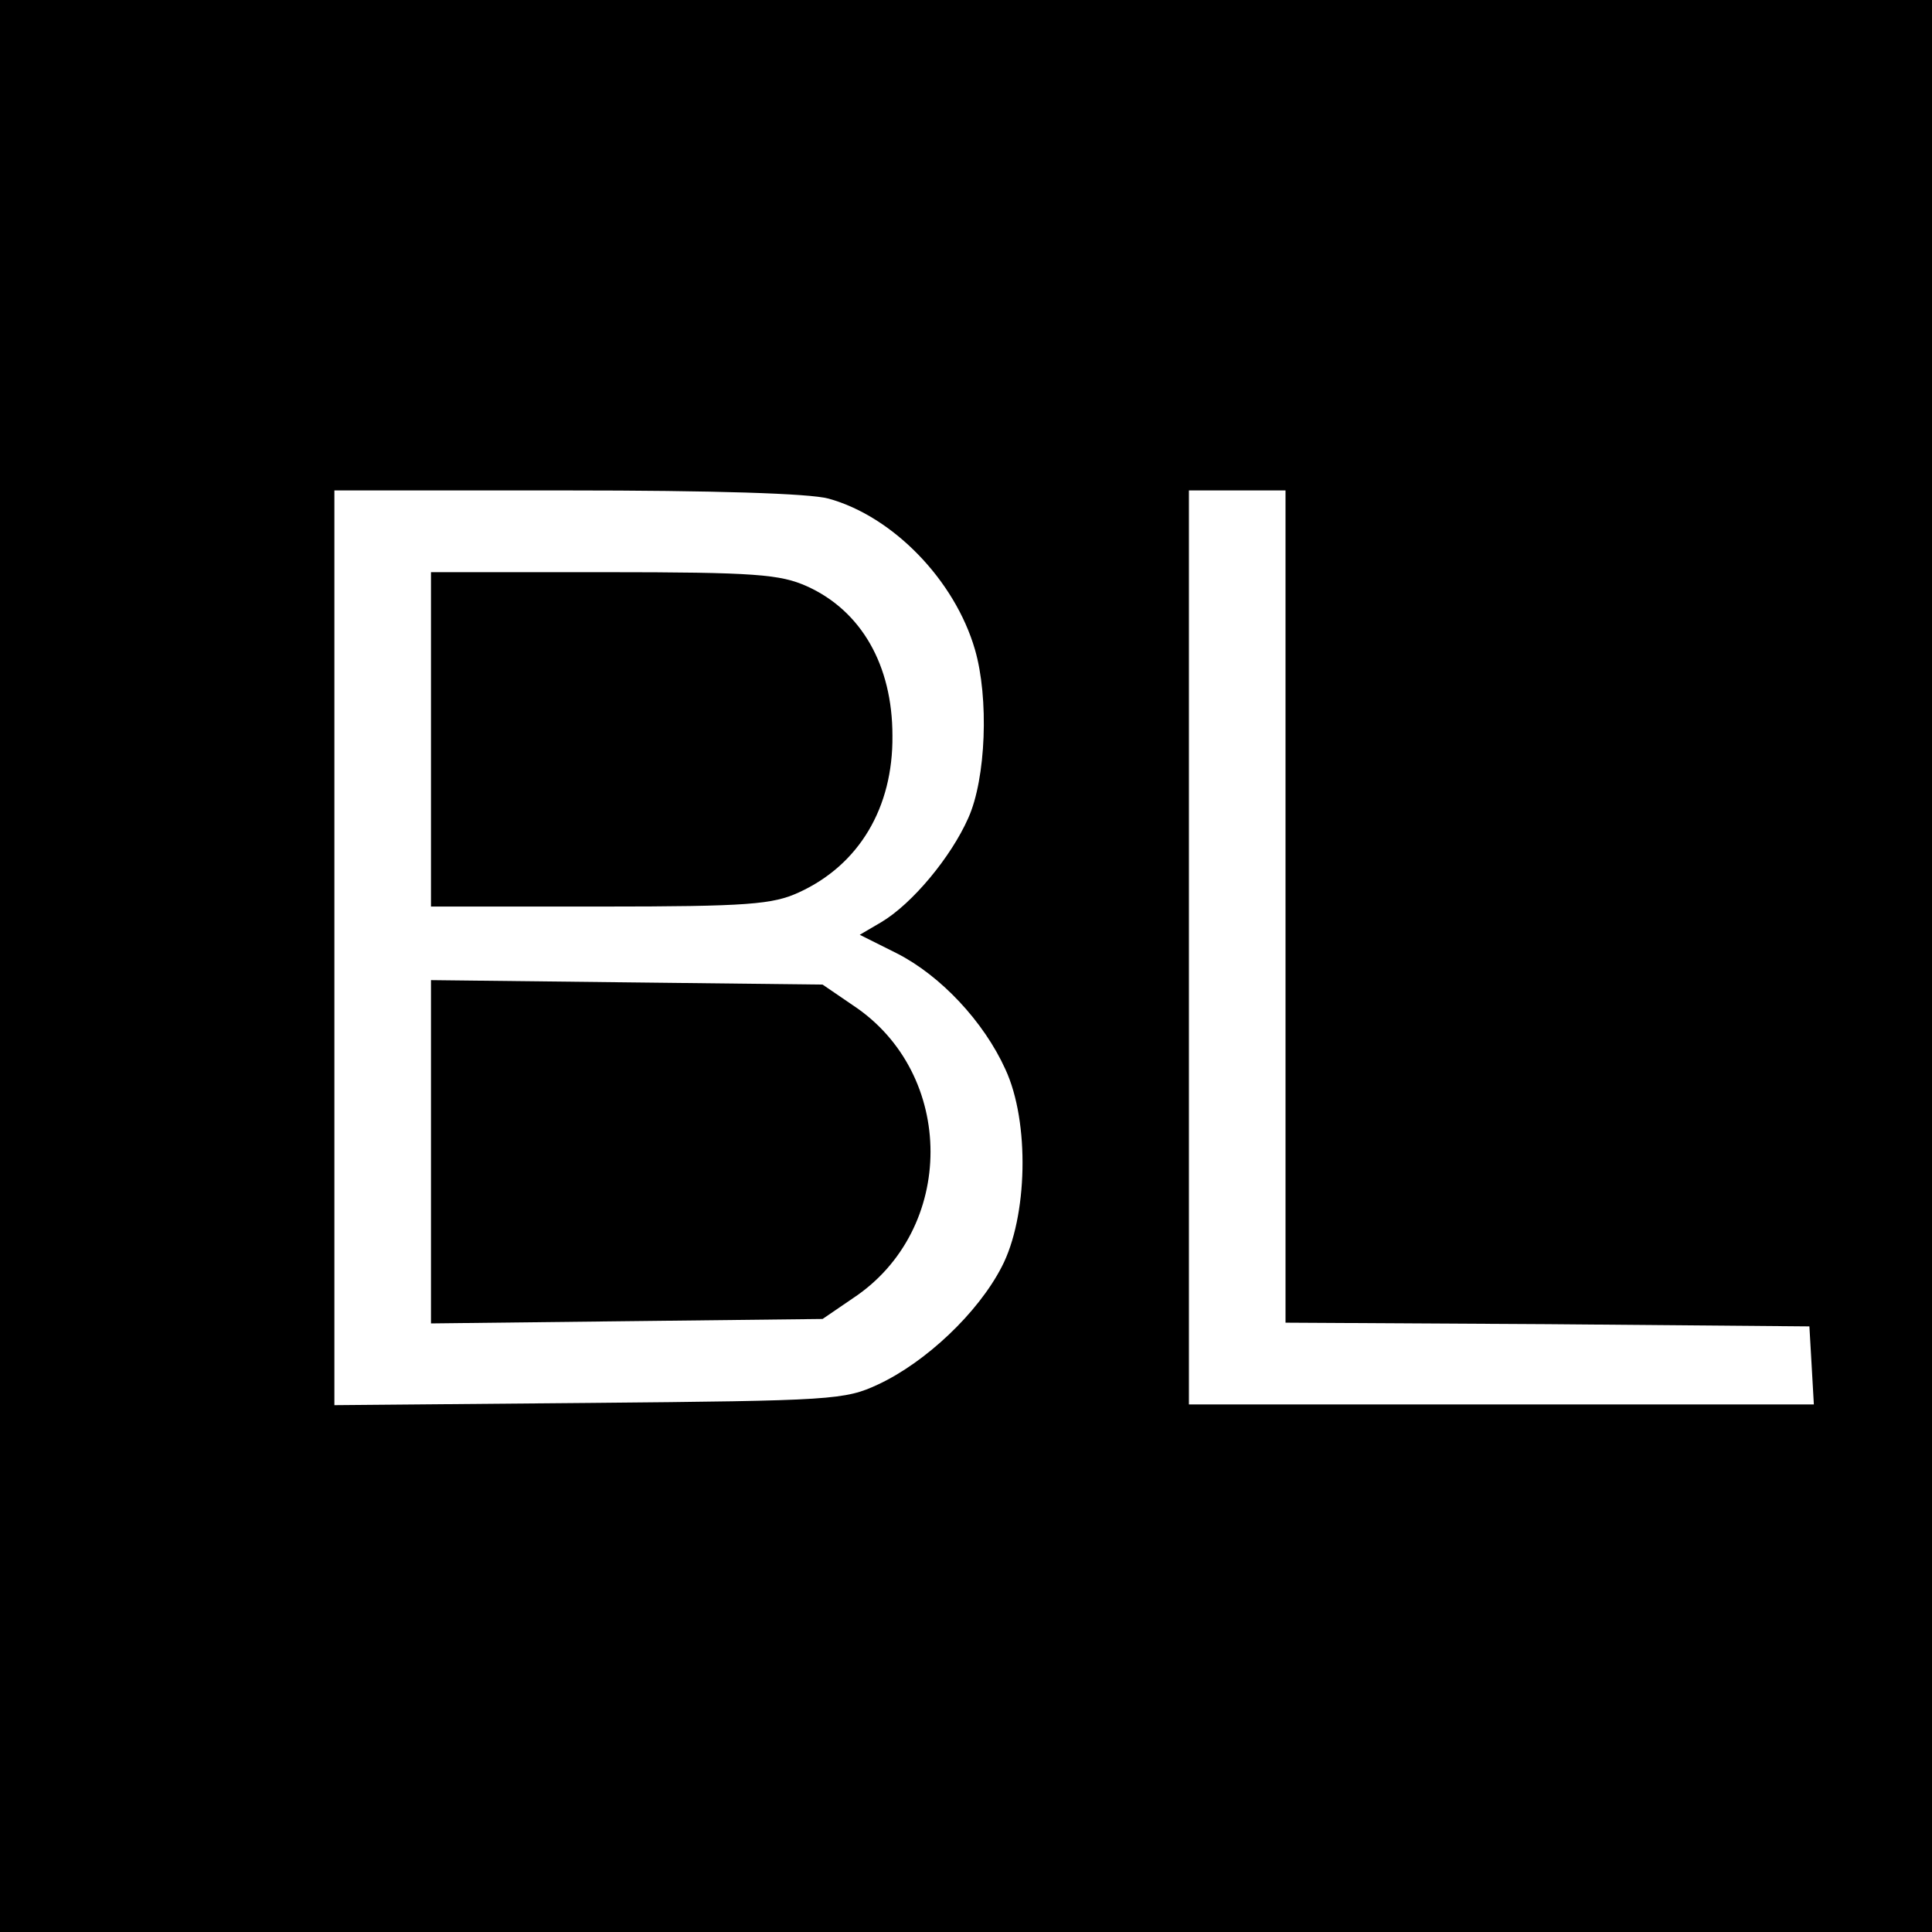 <?xml version="1.0" standalone="no"?>
<!DOCTYPE svg PUBLIC "-//W3C//DTD SVG 20010904//EN"
 "http://www.w3.org/TR/2001/REC-SVG-20010904/DTD/svg10.dtd">
<svg version="1.0" xmlns="http://www.w3.org/2000/svg"
 width="260pt" height="260pt" viewBox="0 0 260 260"
 preserveAspectRatio="xMidYMid meet">
<g transform="translate(0,260) scale(0.1,-0.1)"
fill="#000000" stroke="none">
<path d="M0 1300 l0 -1300 1300 0 1300 0 0 1300 0 1300 -1300 0 -1300 0 0
-1300z m1115 629 c87 -24 170 -110 197 -203 19 -65 15 -174 -9 -227 -23 -52
-75 -115 -117 -140 l-29 -17 50 -25 c59 -30 117 -92 146 -156 33 -71 30 -199
-5 -266 -32 -62 -102 -128 -166 -158 -45 -21 -61 -22 -389 -25 l-343 -3 0 616
0 615 313 0 c197 0 327 -4 352 -11z m615 -549 l0 -560 353 -2 352 -3 3 -52 3
-53 -420 0 -421 0 0 615 0 615 65 0 65 0 0 -560z"/>
<path d="M580 1605 l0 -225 228 0 c200 0 232 3 267 19 81 37 127 114 126 211
0 95 -42 168 -115 201 -36 16 -68 19 -273 19 l-233 0 0 -225z"/>
<path d="M580 1050 l0 -231 263 3 264 3 41 28 c139 92 139 302 0 394 l-41 28
-264 3 -263 3 0 -231z"/>
</g>
</svg>
